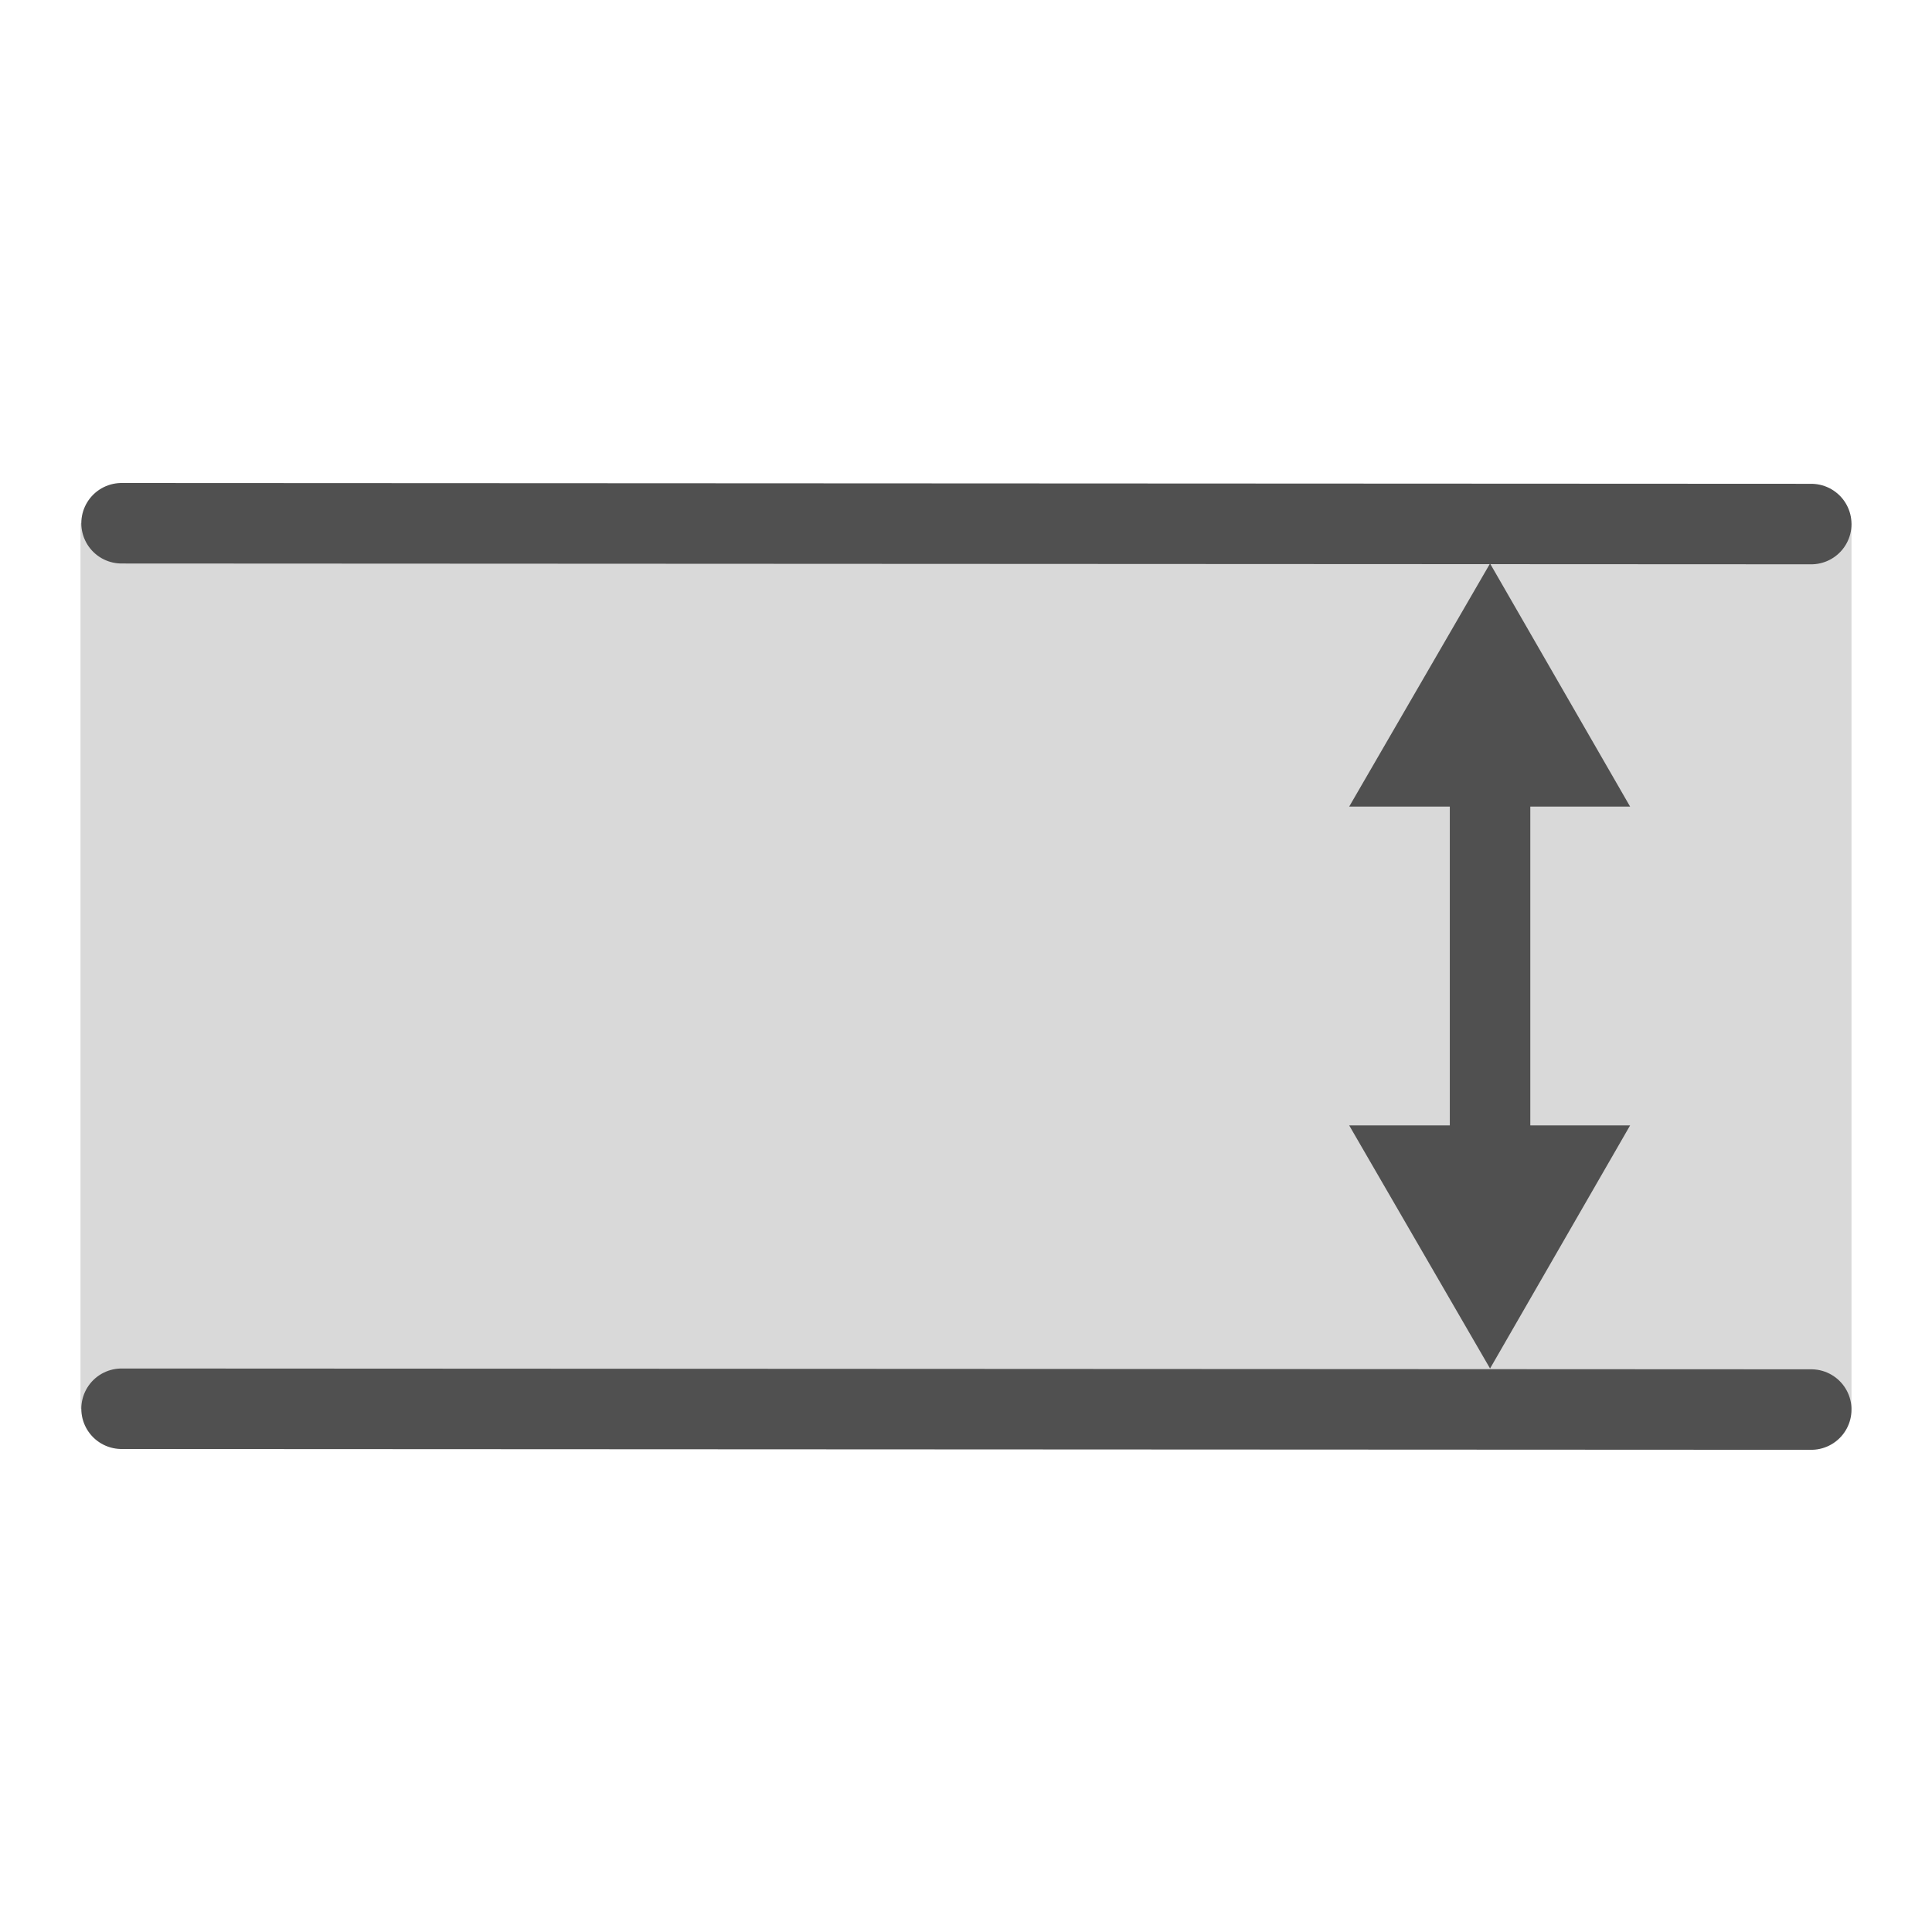 <svg id="icon" xmlns="http://www.w3.org/2000/svg" viewBox="0 0 24 24"><defs><style>.cls-1{fill:#d9d9d9;}.cls-2,.cls-3{fill:none;stroke:#505050;stroke-miterlimit:10;}.cls-2{stroke-linecap:round;}.cls-4{fill:#505050;}</style></defs><rect class="cls-1" x="1" y="6.5" width="22" height="11"/><line class="cls-2" x1="1.51" y1="17.5" x2="22.5" y2="17.51"/><line class="cls-3" x1="18.51" y1="14.49" x2="18.51" y2="9.51"/><polygon class="cls-4" points="20.25 13.98 18.51 17 16.76 13.98 20.25 13.98"/><polygon class="cls-4" points="20.25 10.02 18.51 7 16.76 10.02 20.25 10.02"/><line class="cls-2" x1="1.51" y1="6.5" x2="22.5" y2="6.51"/></svg>
